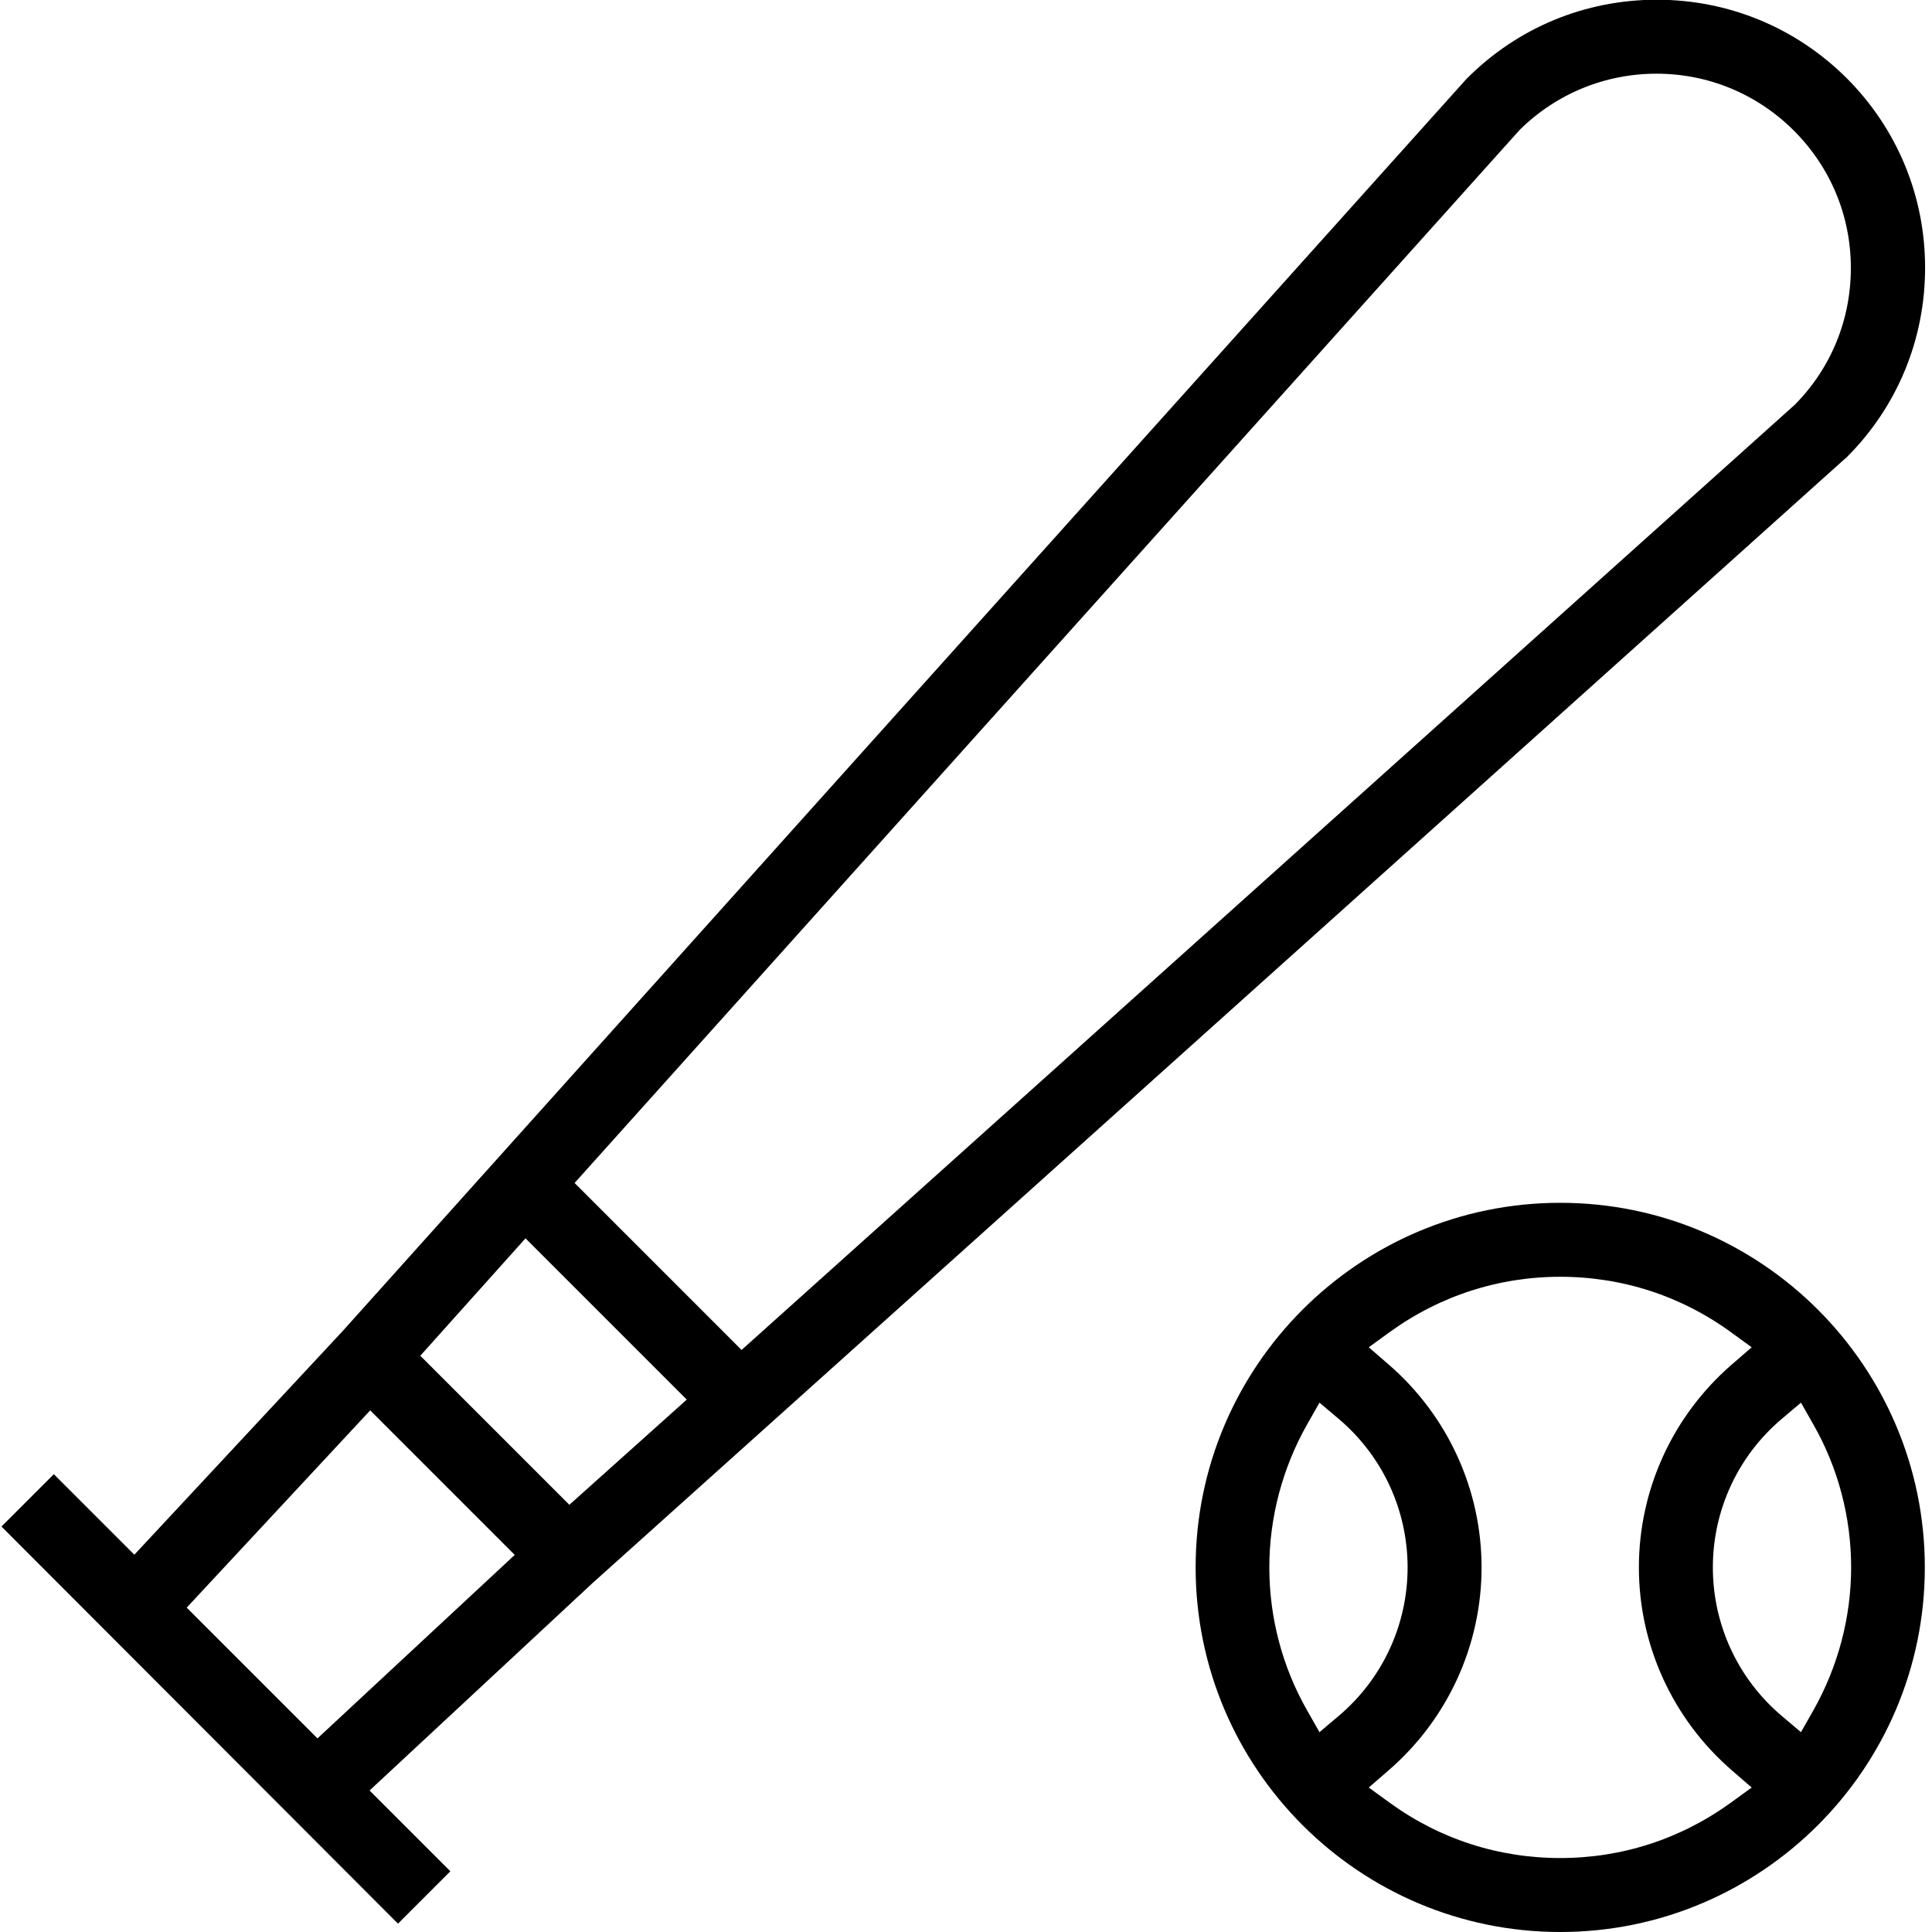 <?xml version="1.0" encoding="UTF-8"?>
<svg id="Layer_1" data-name="Layer 1" xmlns="http://www.w3.org/2000/svg" version="1.1" viewBox="0 0 70 70">
  <defs>
    <style>
      .cls-1 {
        fill: #000;
        stroke: #000;
        stroke-miterlimit: 10;
      }
    </style>
  </defs>
  <path class="cls-1" d="M56.53,69.5c-7.01,0-12.71-5.7-12.71-12.71s5.7-12.71,12.71-12.71,12.71,5.7,12.71,12.71-5.7,12.71-12.71,12.71ZM56.53,45.76c-2.33,0-4.56.72-6.46,2.09l-1.28.93,1.2,1.04c2.03,1.76,3.19,4.3,3.19,6.97s-1.16,5.21-3.19,6.97l-1.2,1.04,1.28.93c1.89,1.37,4.12,2.09,6.46,2.09s4.56-.72,6.46-2.09l1.28-.93-1.2-1.04c-2.03-1.76-3.19-4.3-3.19-6.97s1.16-5.21,3.19-6.97l1.2-1.04-1.28-.93c-1.89-1.37-4.12-2.09-6.46-2.09ZM64.23,51.03c-1.7,1.44-2.67,3.54-2.67,5.76s.97,4.32,2.67,5.76l1.16.98.75-1.32c.93-1.65,1.43-3.52,1.43-5.42s-.49-3.77-1.43-5.42l-.75-1.32-1.16.98ZM46.92,51.37c-.93,1.65-1.43,3.52-1.43,5.42s.49,3.77,1.43,5.42l.75,1.32,1.16-.98c1.7-1.44,2.67-3.54,2.67-5.76s-.97-4.32-2.67-5.76l-1.16-.98-.75,1.32Z"/>
  <path class="cls-1" d="M.76,55.31l1.19-1.19,2.93,2.93,7.89-8.47L53.49,3.21l.02-.02c1.74-1.74,4.05-2.7,6.52-2.7s4.78.96,6.52,2.69c1.74,1.74,2.7,4.05,2.7,6.52,0,2.46-.95,4.77-2.69,6.51l-.06.05L21.13,56.99l-8.46,7.87,2.94,2.94-1.19,1.19L.76,55.31ZM6.06,58.25l5.43,5.43,7.88-7.33-5.97-5.97-7.33,7.88ZM14.53,49.13l6.08,6.08,5-4.48-6.59-6.59-4.48,5ZM60.02,2.17c-1.99,0-3.87.77-5.29,2.16l-.03.03L20.13,42.88l6.72,6.72L65.37,15.03l.03-.03c1.4-1.42,2.16-3.3,2.16-5.29,0-2.02-.79-3.91-2.21-5.33-1.42-1.42-3.32-2.21-5.33-2.21Z"/>
</svg>